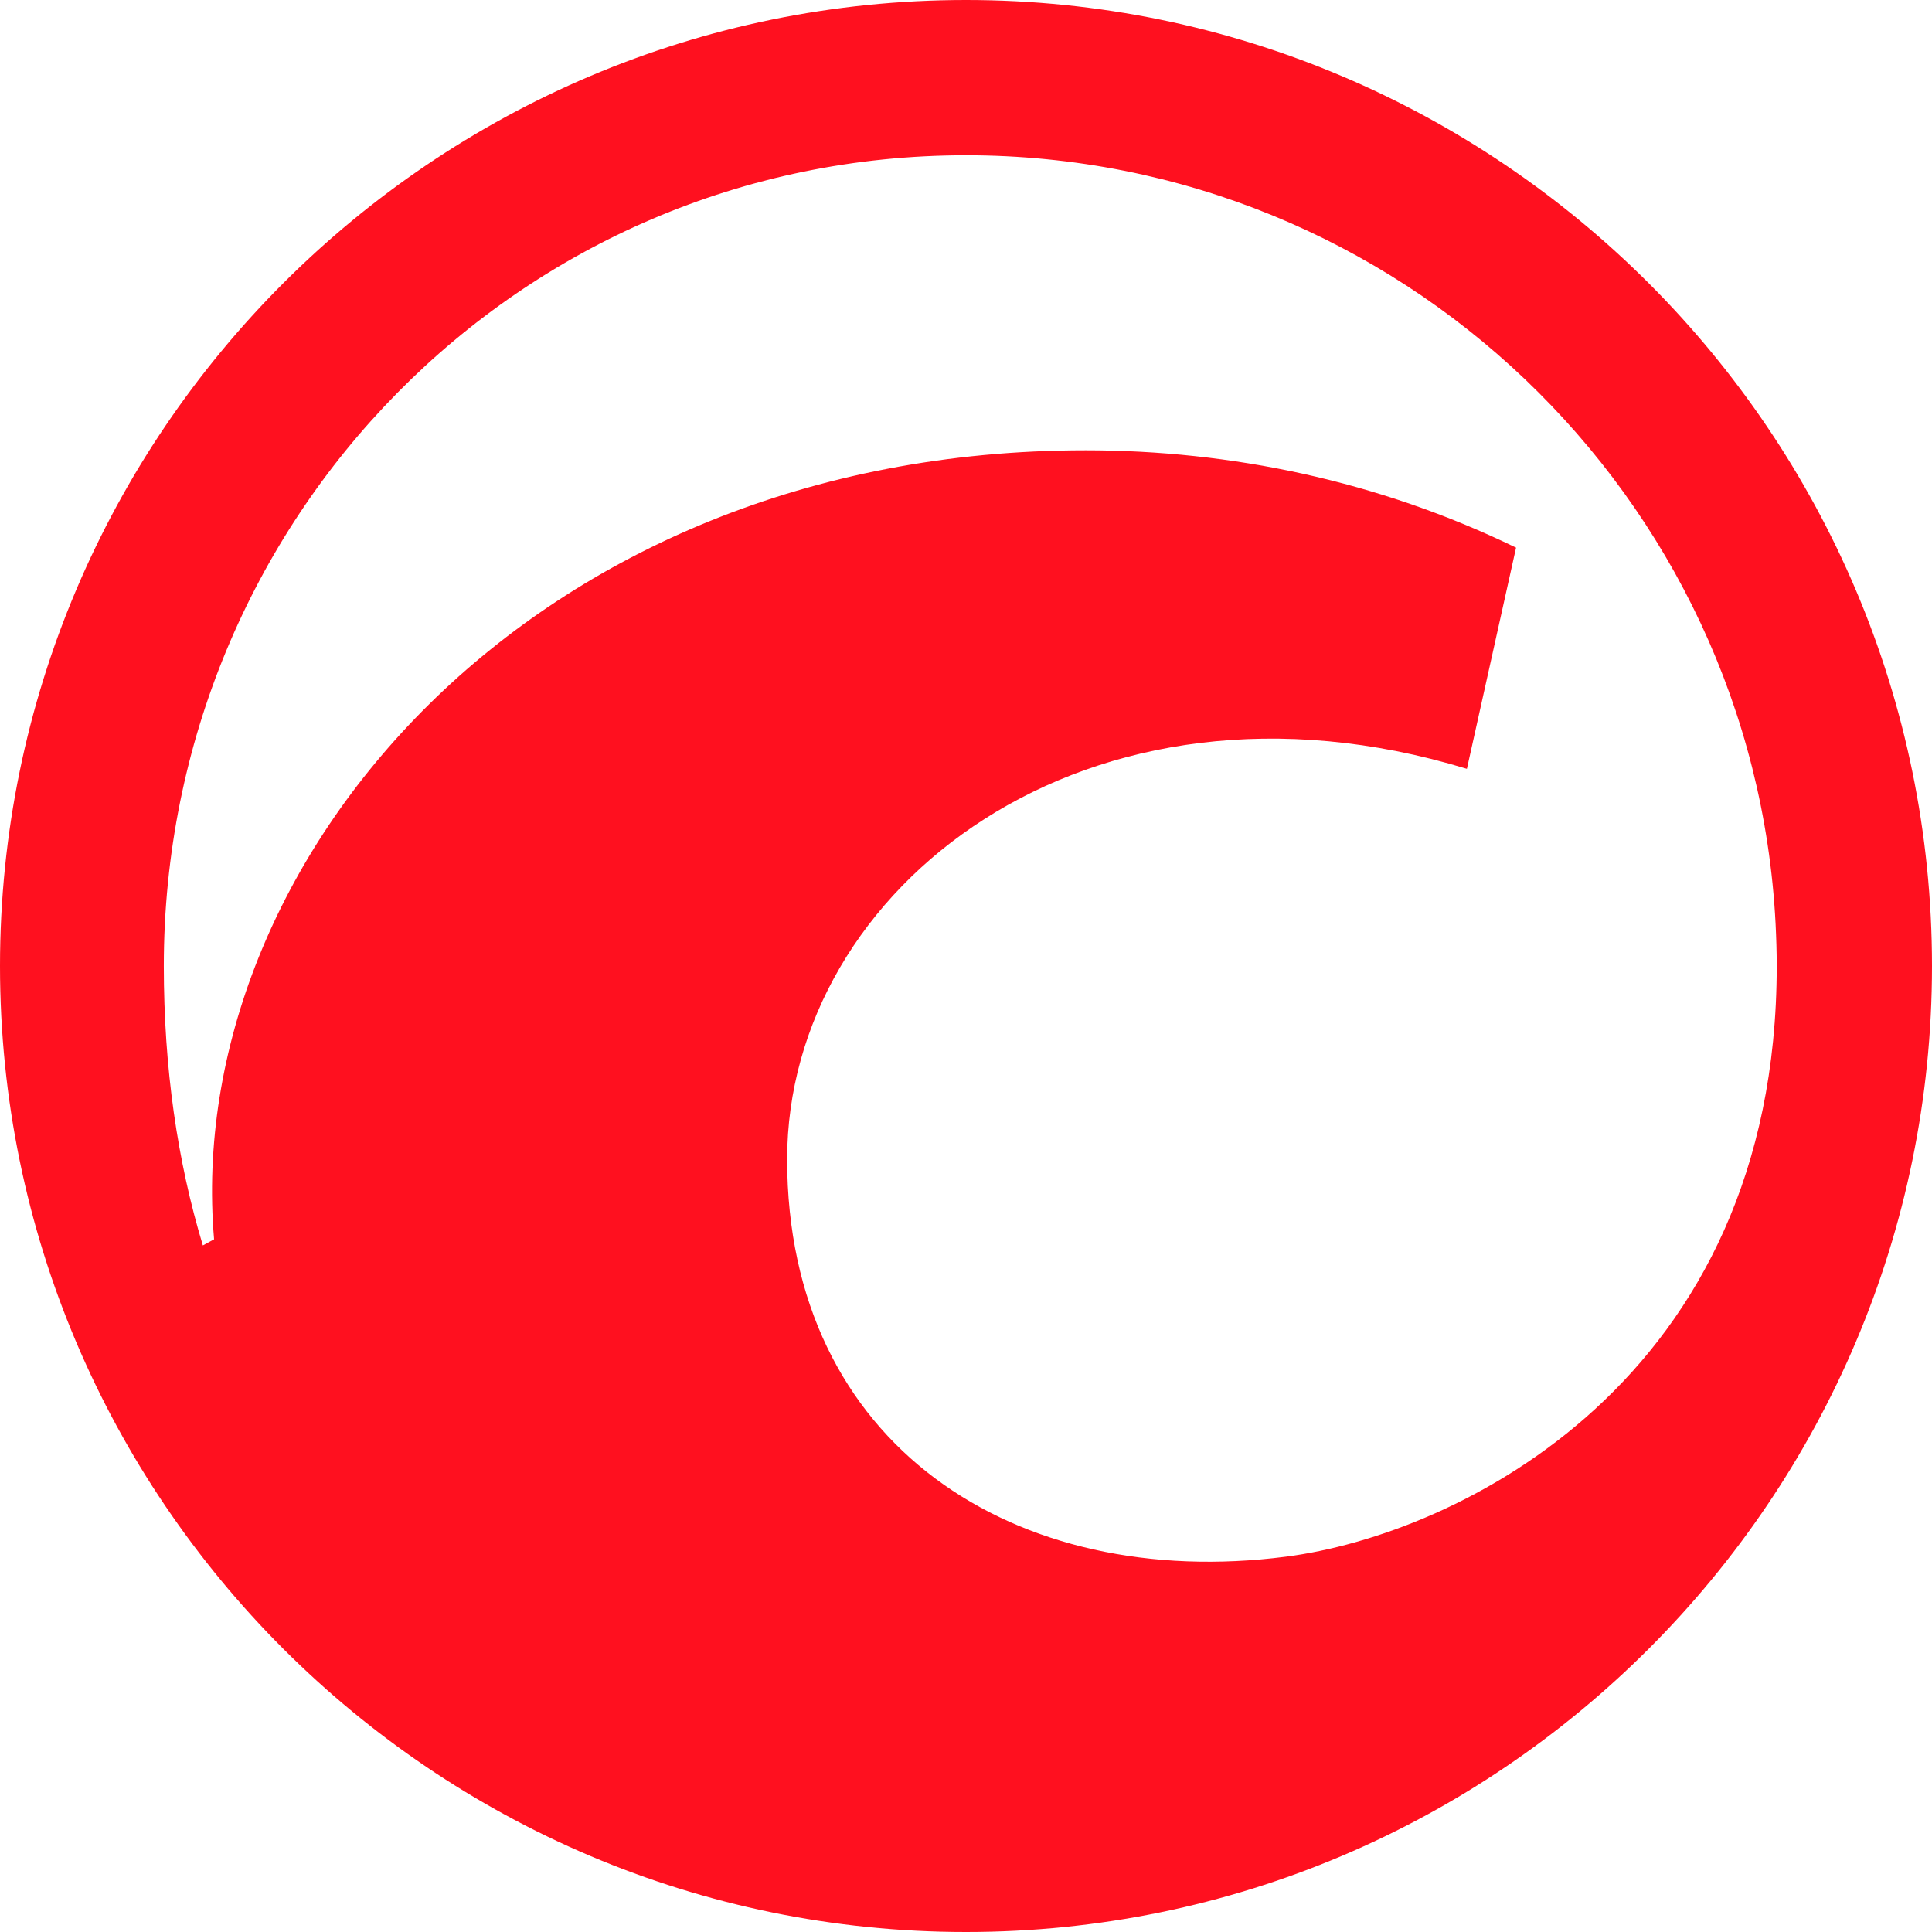 <svg width="52" height="52" viewBox="0 0 52 52" fill="none" xmlns="http://www.w3.org/2000/svg">
<path d="M26 0C11.662 0 0 11.662 0 26C0 40.338 11.662 52 26 52C40.338 52 52 40.338 52 26C52 11.662 40.338 0 26 0ZM26 4.179C37.65 4.179 47.198 13.355 47.79 24.86C47.809 25.239 47.821 25.618 47.821 26C47.821 37.169 39.218 41.306 34.611 41.898C27.323 42.835 21.186 38.901 21.186 31.2C21.186 23.901 29.258 17.581 39.482 20.693L40.805 14.74C37.1 12.939 33.116 12.12 29.223 12.12C14.258 12.12 4.898 23.251 5.762 33.356C5.682 33.398 5.571 33.46 5.46 33.521C4.776 31.261 4.409 28.749 4.409 26C4.409 13.967 13.967 4.179 26 4.179Z" fill="#FF101F"/>
</svg>
